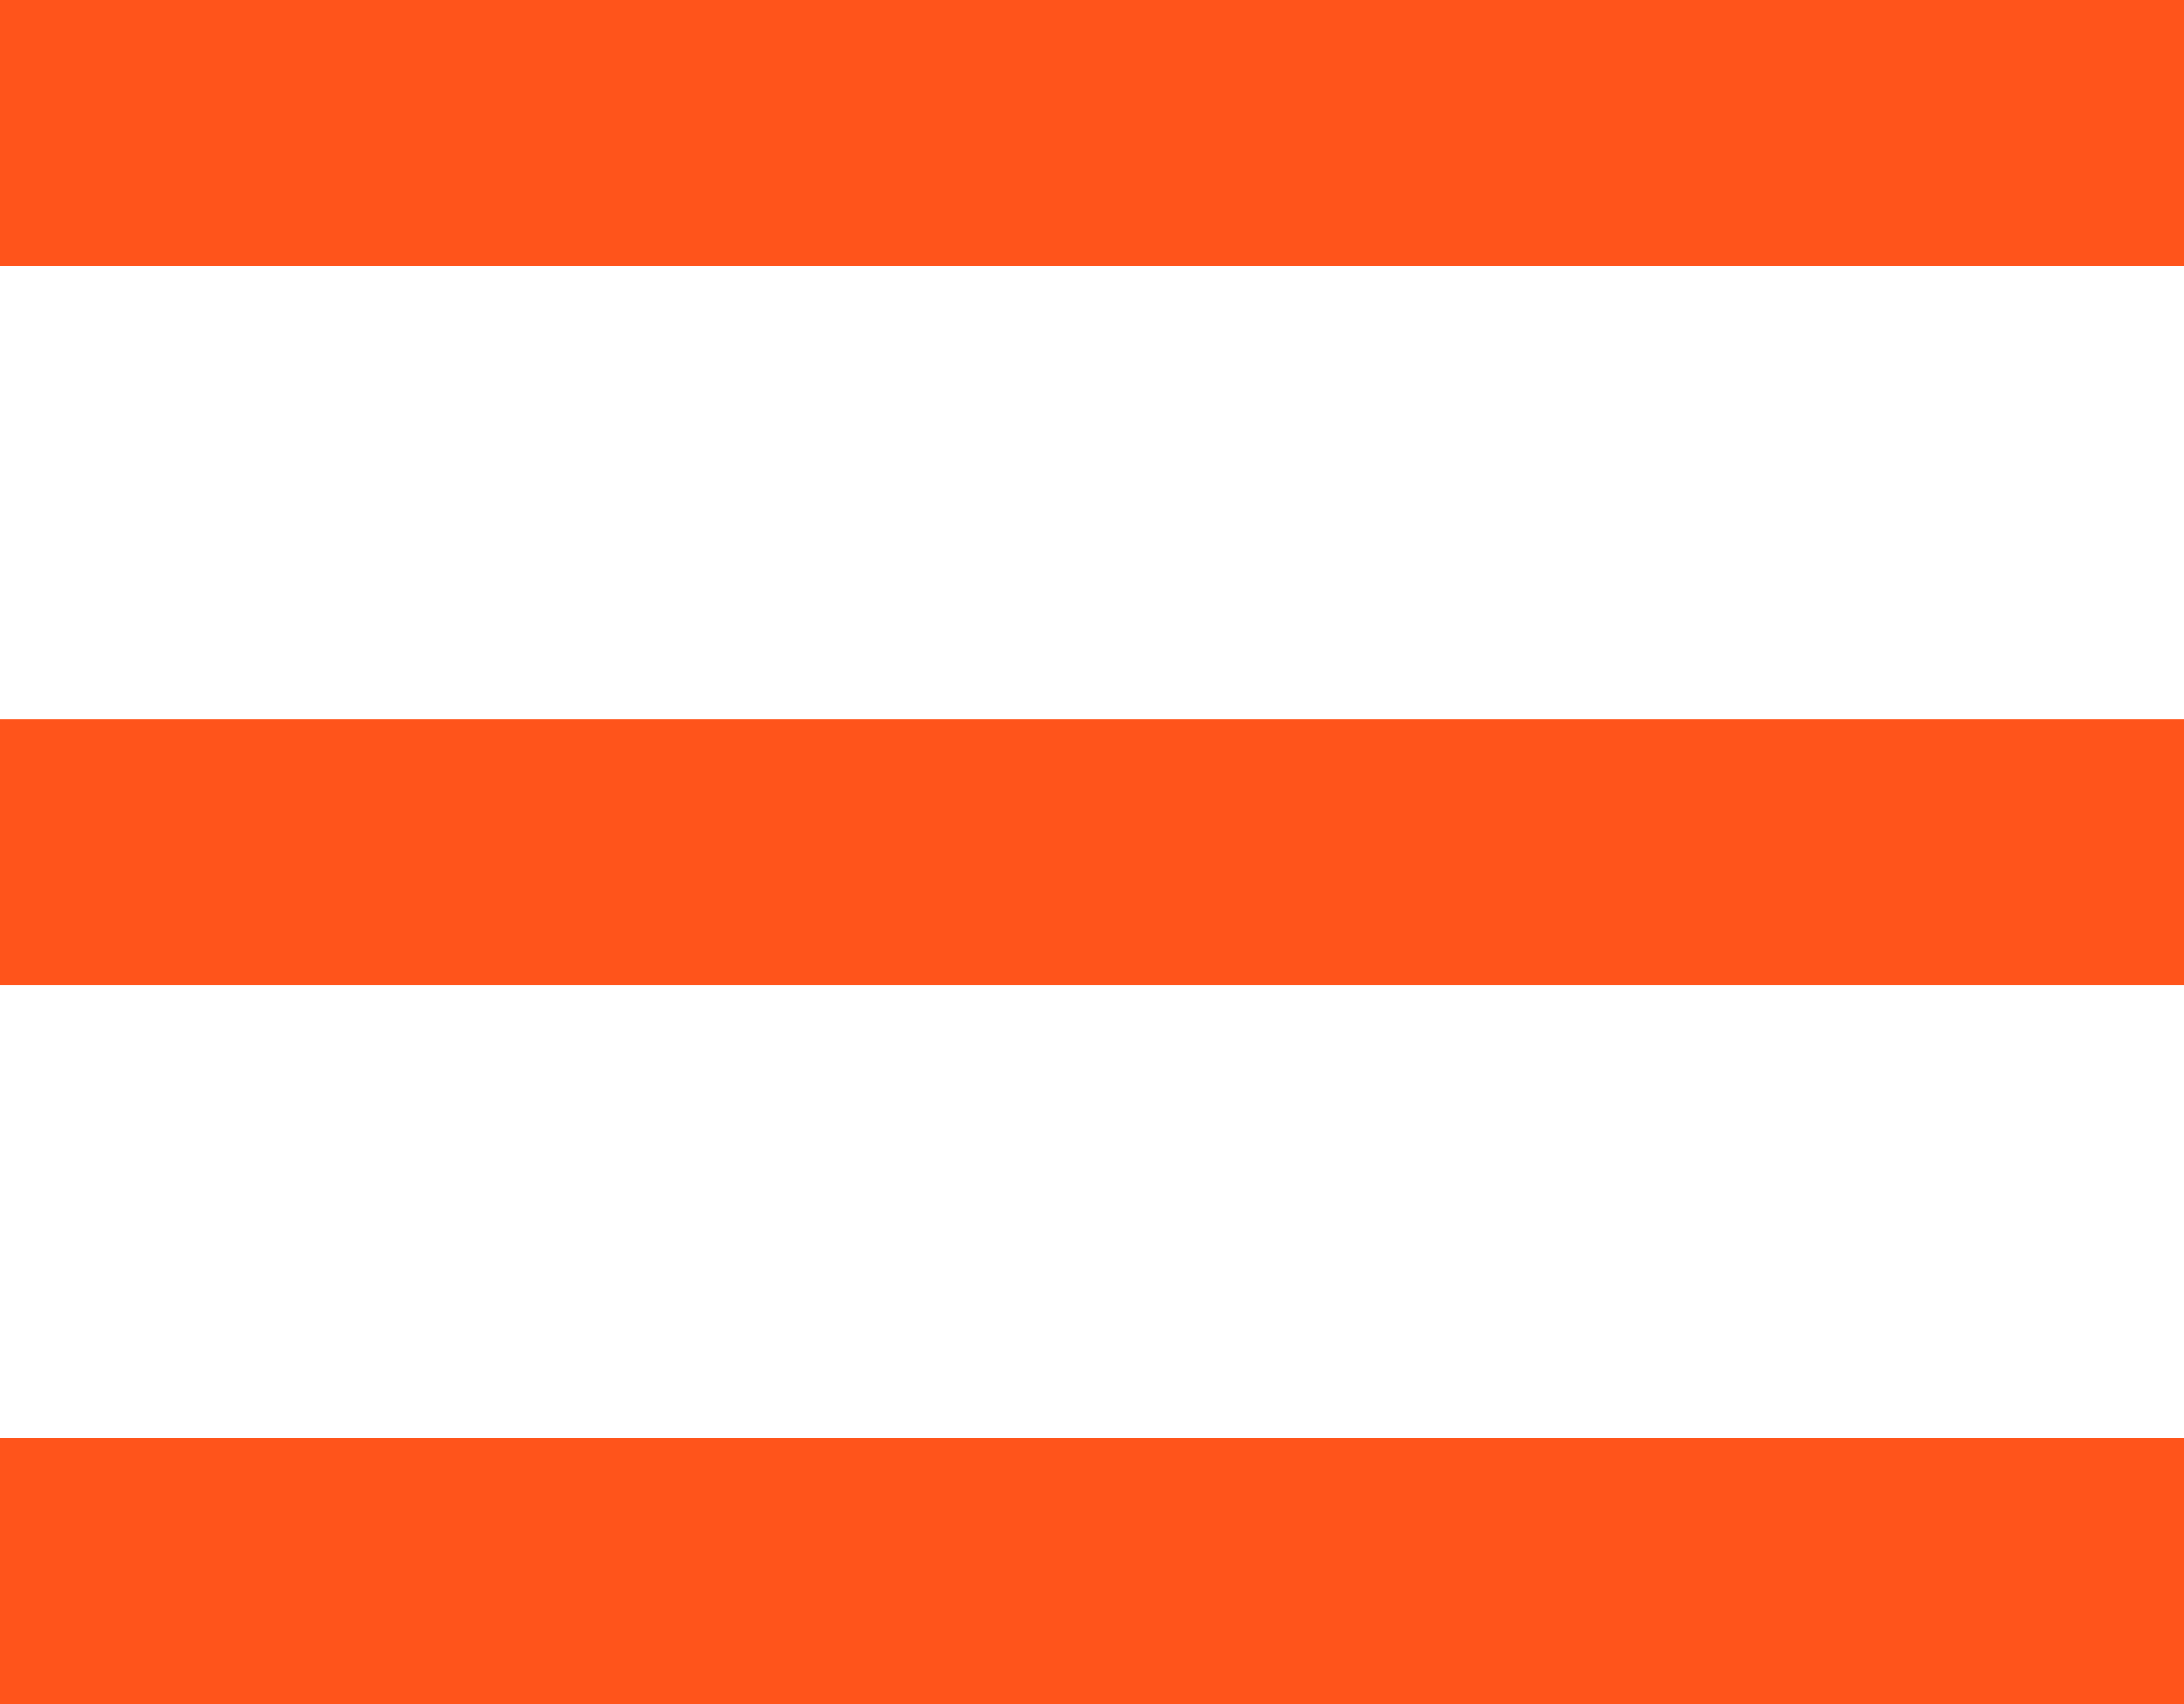 <svg width="41" height="32" viewBox="0 0 41 32" fill="none" xmlns="http://www.w3.org/2000/svg">
<rect width="41" height="5" fill="#FF541B"/>
<rect y="13.5" width="41" height="5" fill="#FF541B"/>
<rect y="27" width="41" height="5" fill="#FF541B"/>
</svg>
